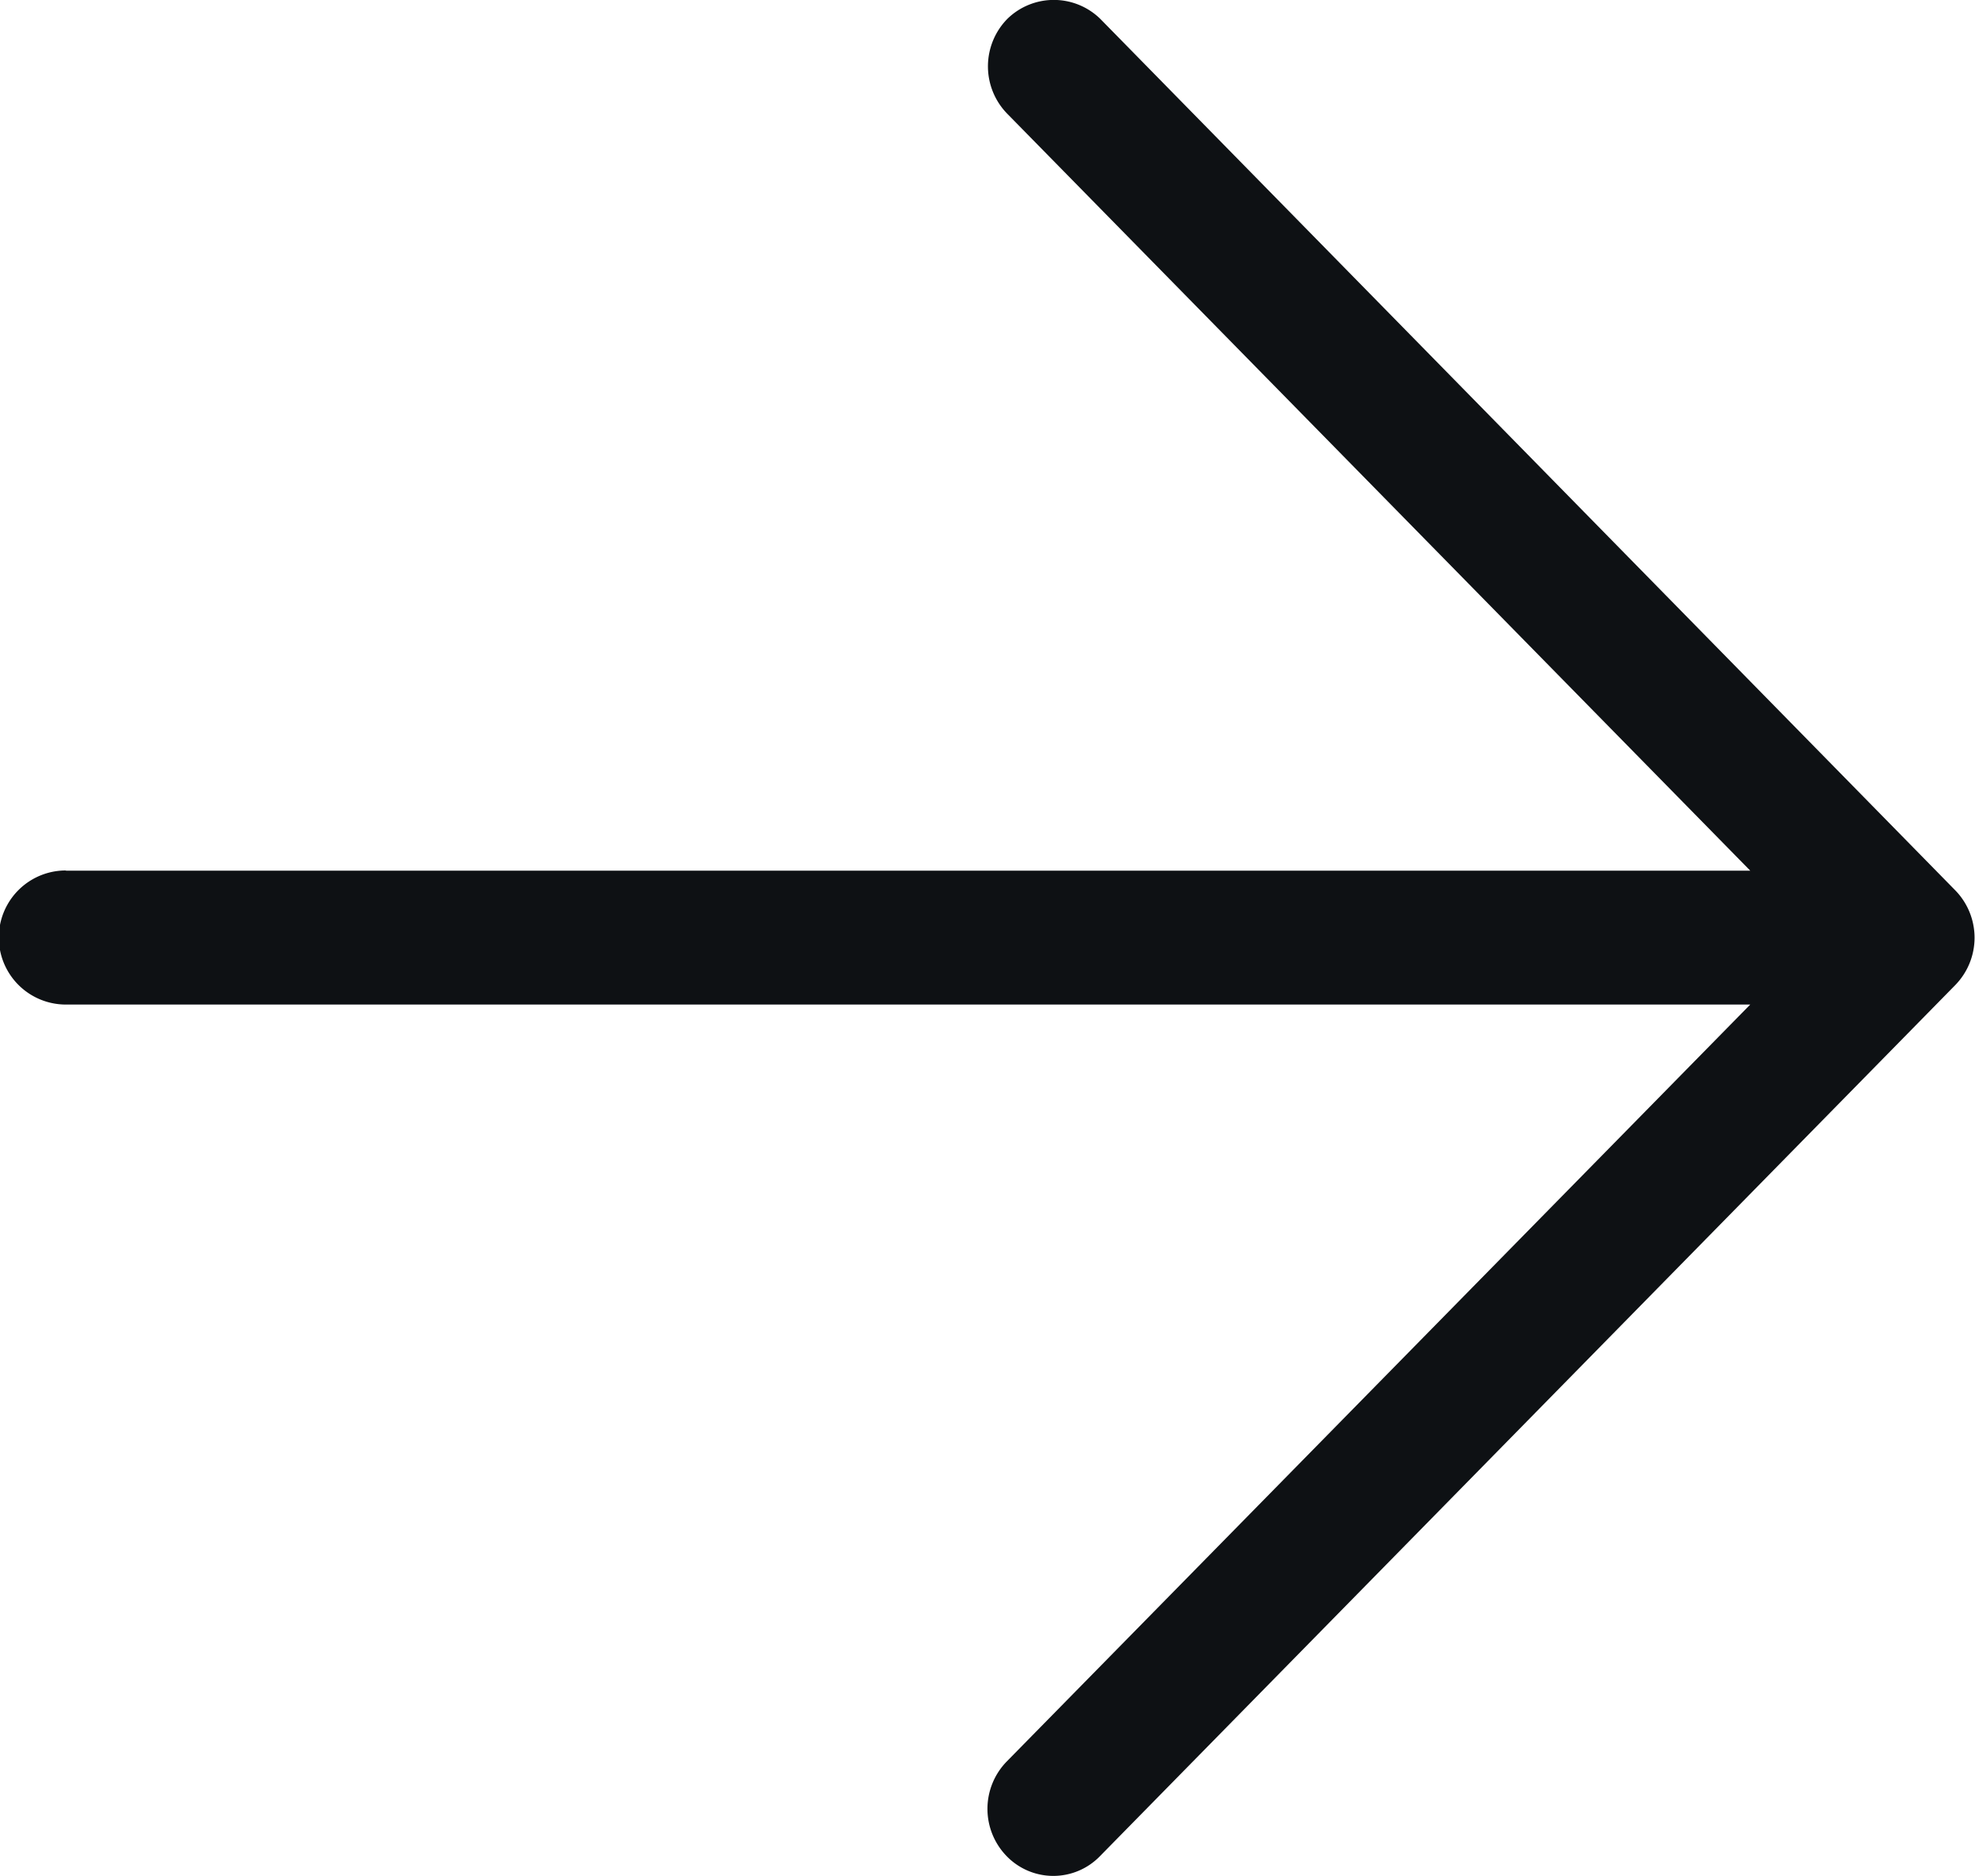 <svg id="그룹_215" data-name="그룹 215" xmlns="http://www.w3.org/2000/svg" xmlns:xlink="http://www.w3.org/1999/xlink" width="20" height="19" viewBox="0 0 20 19">
  <defs>
    <clipPath id="clip-path">
      <rect id="사각형_115" data-name="사각형 115" width="20" height="19" fill="none"/>
    </clipPath>
  </defs>
  <g id="그룹_214" data-name="그룹 214" clip-path="url(#clip-path)">
    <path id="패스_85" data-name="패스 85" d="M.667,8.818H17.724L10.2,1.152a.687.687,0,0,1,0-.96.673.673,0,0,1,.943,0L19.8,9.017a.687.687,0,0,1,0,.96L11.138,18.8a.658.658,0,0,1-.943,0,.687.687,0,0,1,0-.96l7.529-7.666H.667a.679.679,0,0,1,0-1.358" transform="translate(0 0)" fill="#0e1114"/>
  </g>
</svg>
